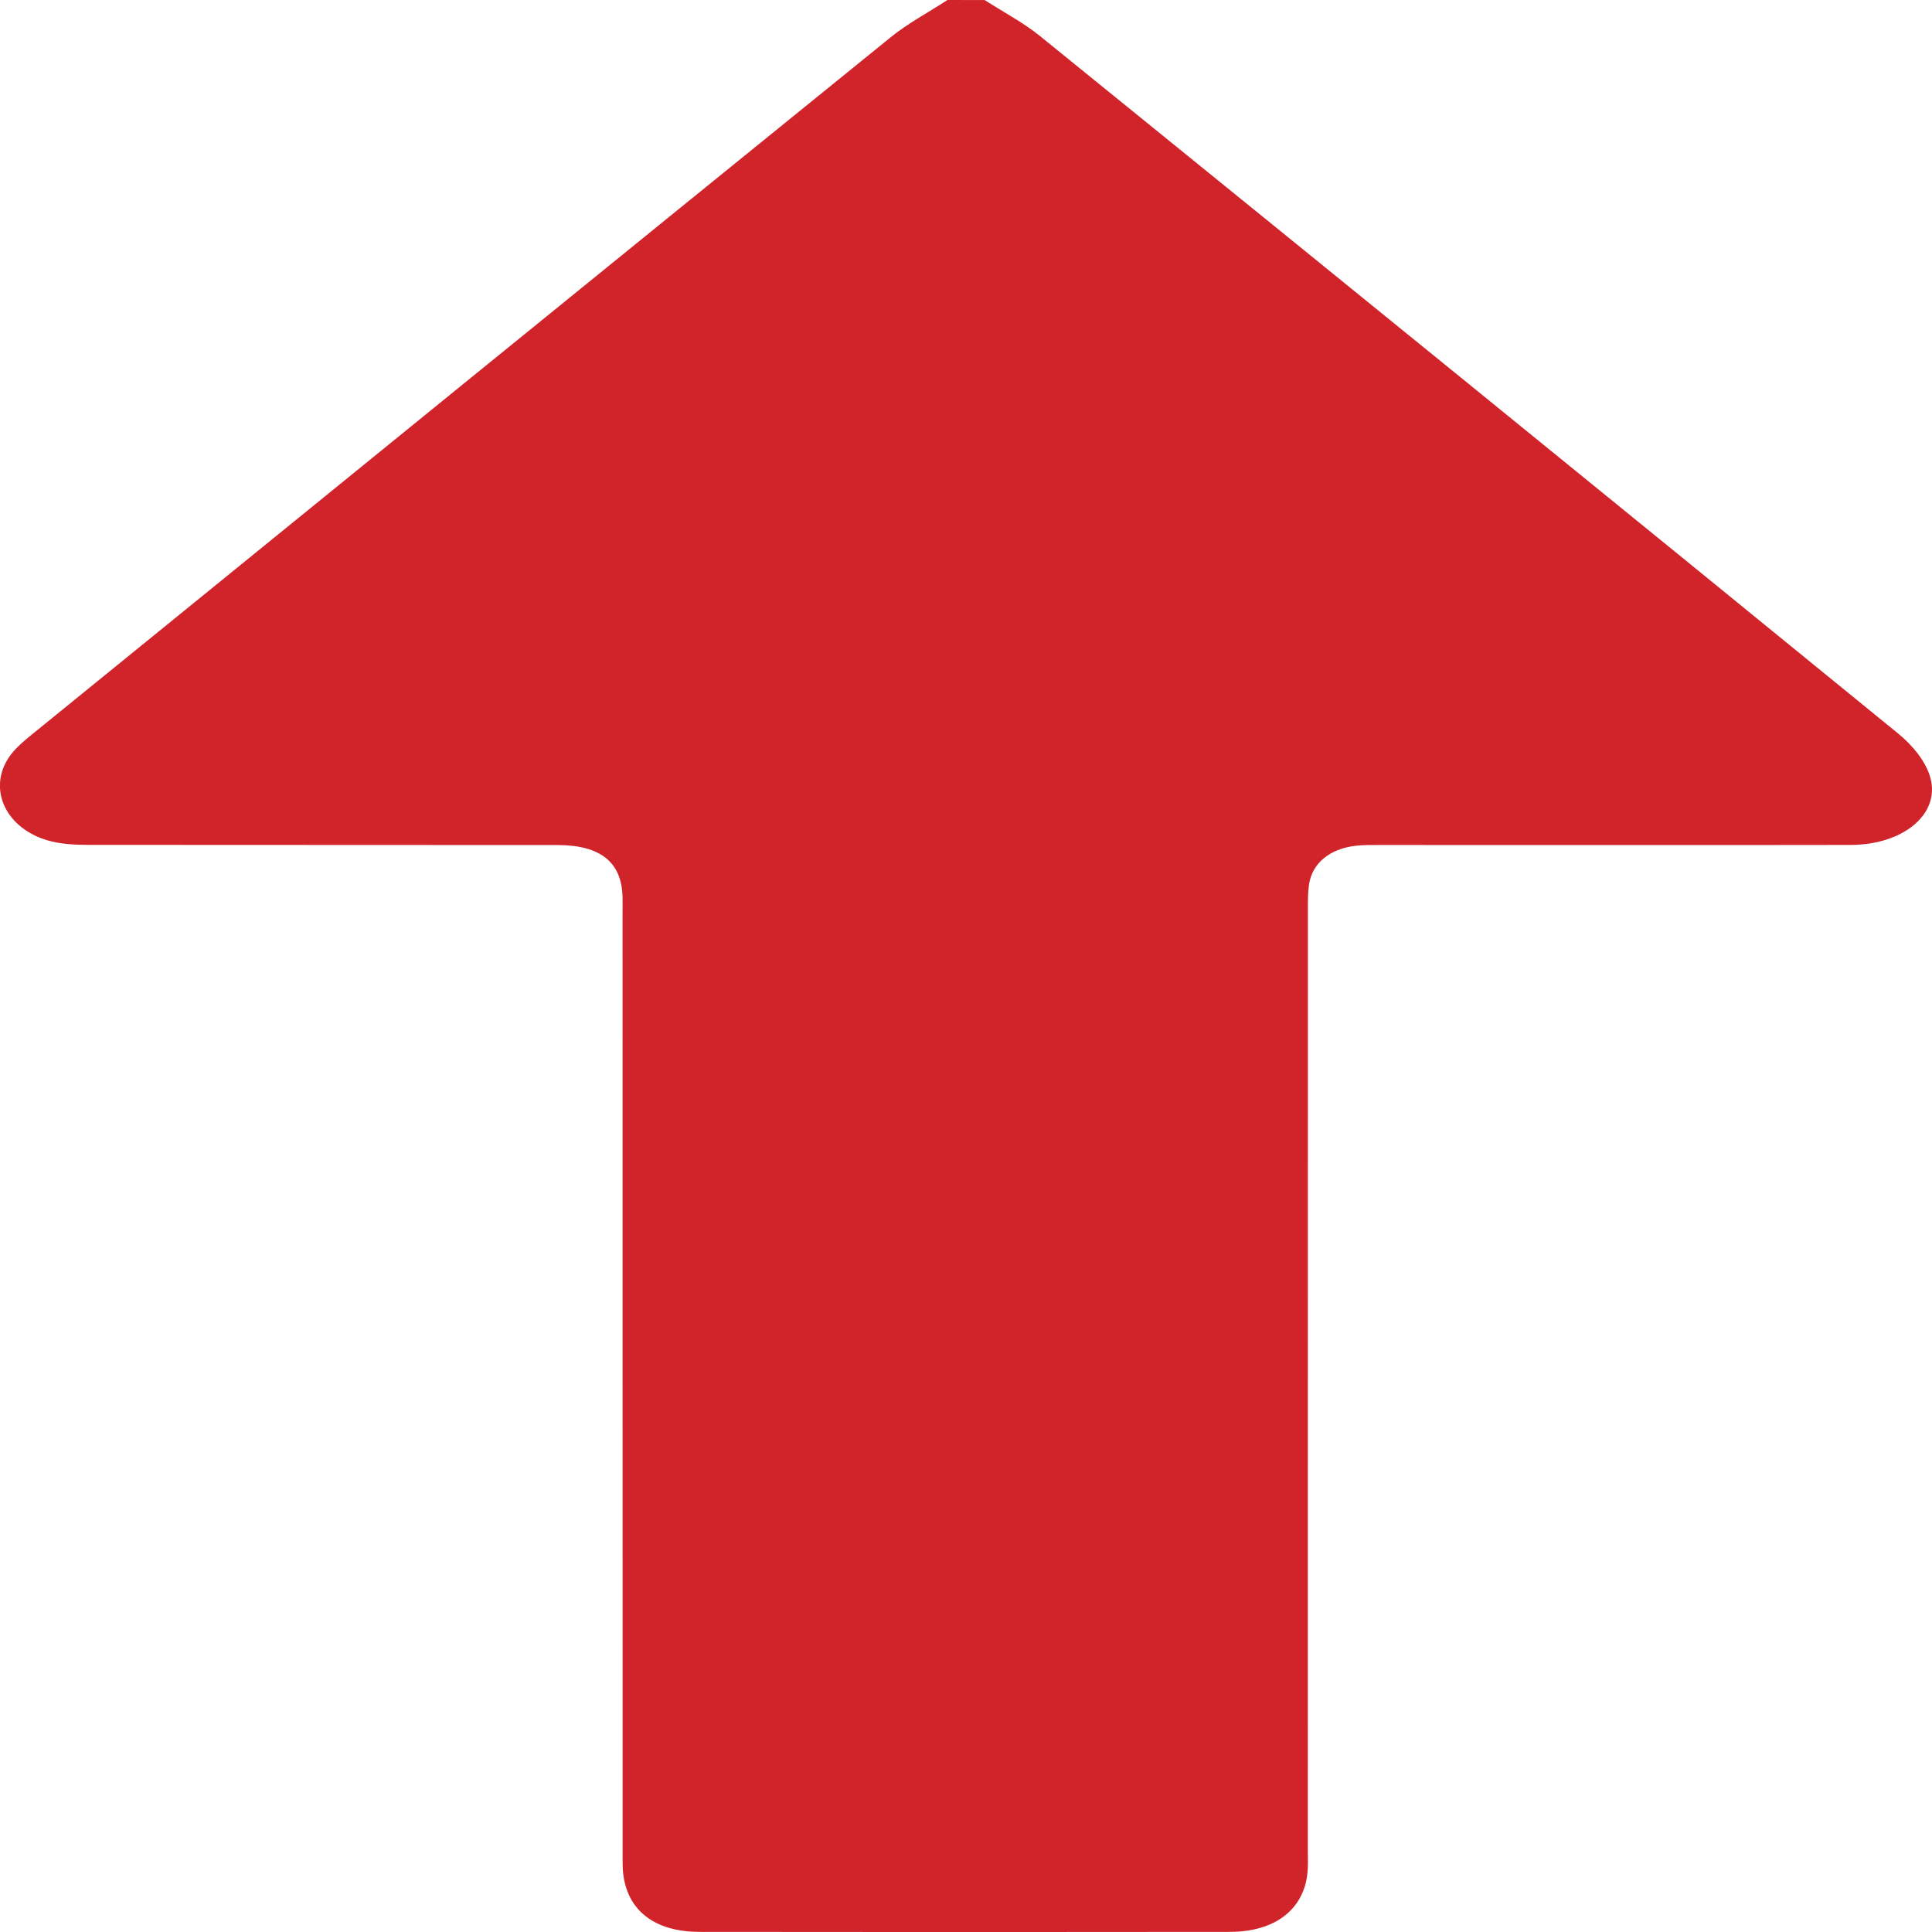 <svg width="30" height="30" viewBox="0 0 30 30" fill="none" xmlns="http://www.w3.org/2000/svg">
<g clip-path="url(#clip0_51_10)">
<path d="M15.29 0.001C15.577 0.186 15.89 0.35 16.148 0.559C20.599 4.166 25.044 7.776 29.48 11.395C29.705 11.579 29.91 11.833 29.976 12.081C30.127 12.651 29.543 13.118 28.738 13.12C26.863 13.124 23.322 13.121 21.446 13.121C21.314 13.121 21.18 13.118 21.05 13.133C20.647 13.18 20.377 13.404 20.327 13.731C20.308 13.857 20.309 13.985 20.309 14.111C20.308 18.993 20.308 23.876 20.308 28.758C20.308 28.866 20.314 28.974 20.302 29.081C20.247 29.647 19.8 29.997 19.102 29.998C15.244 30.001 14.719 30.002 10.861 29.998C10.1 29.997 9.668 29.602 9.668 28.931C9.667 24.009 9.667 19.088 9.667 14.166C9.667 14.088 9.669 14.01 9.667 13.932C9.655 13.391 9.329 13.124 8.663 13.122C6.788 13.119 3.246 13.122 1.37 13.119C1.18 13.119 0.982 13.11 0.802 13.066C0.062 12.888 -0.236 12.188 0.205 11.673C0.307 11.554 0.439 11.451 0.567 11.347C4.986 7.756 9.404 4.164 13.83 0.579C14.096 0.363 14.417 0.192 14.712 0C14.905 0.001 15.098 0.001 15.29 0.001Z" fill="#D1232A"/>
</g>
<defs>
<clipPath id="clip0_51_10">
<rect width="30" height="30" fill="white" transform="translate(30) rotate(90)"/>
</clipPath>
</defs>
</svg>
